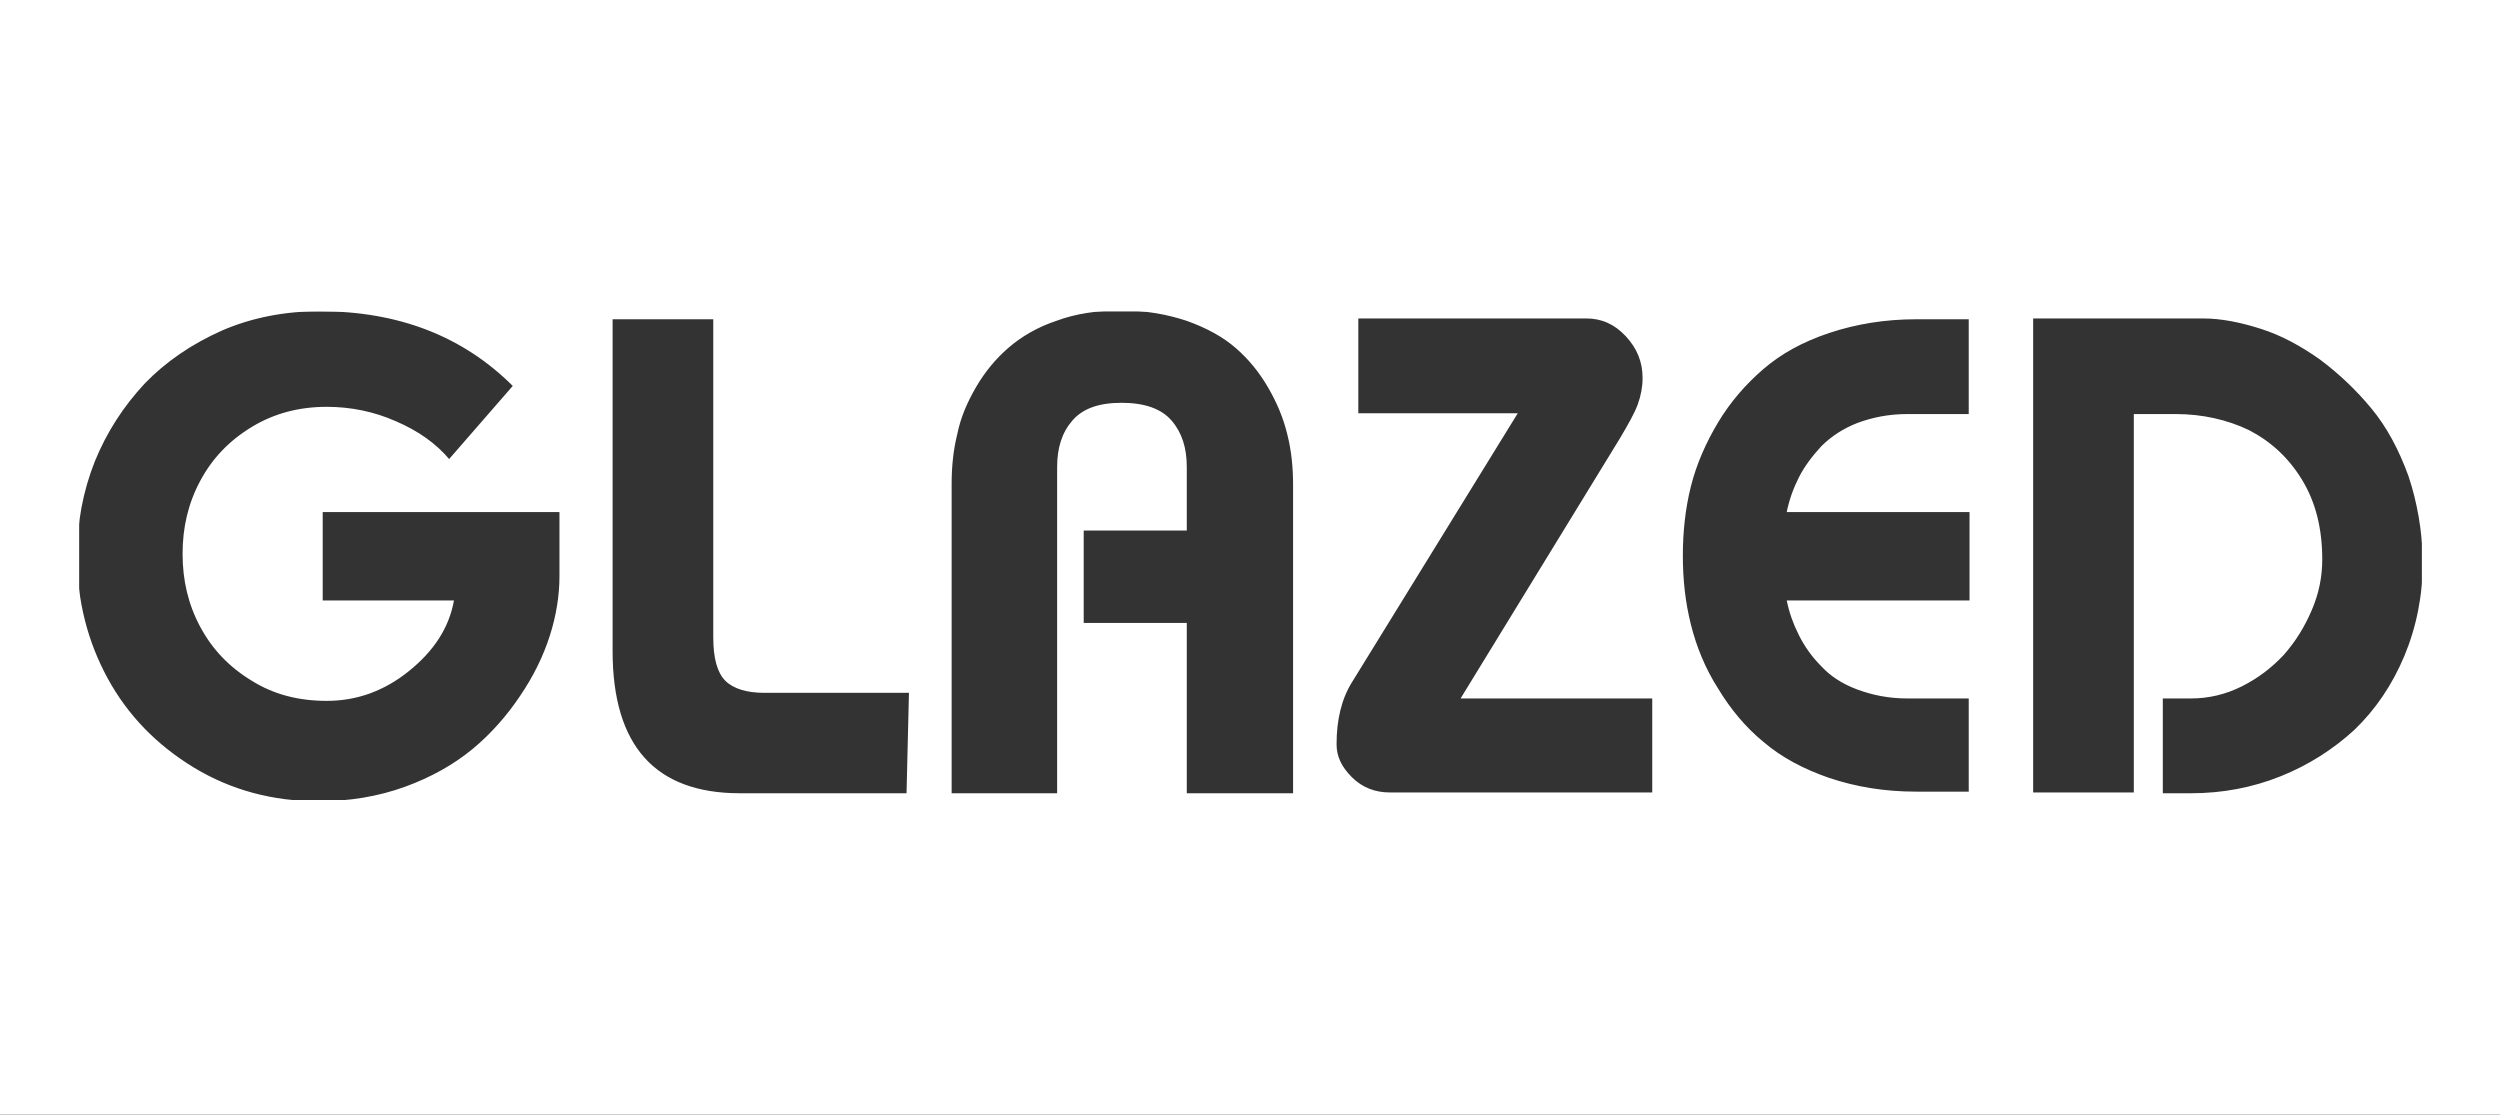 <?xml version="1.0" encoding="UTF-8"?> <svg xmlns="http://www.w3.org/2000/svg" width="1200" height="535" viewBox="0 0 1200 535" fill="none"><rect x="0" y="0" width="1200" height="535" fill="#333333" stroke="none"/><g clip-path="url(#clip0_1756_6)"><path fill-rule="evenodd" clip-rule="evenodd" d="M37 149H538.346C526.75 149 516.313 150.543 507.036 154.013C497.759 157.098 490.028 161.726 483.844 167.124C477.659 172.523 472.634 178.693 468.382 186.02C464.13 193.347 461.038 200.674 459.491 208.386C457.559 216.099 456.786 224.197 456.786 232.295V380.761H507.423V224.197C507.423 214.942 509.742 207.615 514.767 201.831C519.792 196.046 527.523 193.347 538.346 193.347C549.169 193.347 557.287 196.046 562.312 201.831C567.337 207.615 569.656 214.942 569.656 224.197V254.661H520.179V299.008H569.656V380.761H620.68V232.681C620.68 224.583 619.907 216.484 617.974 208.772C616.041 200.674 612.949 193.347 608.697 186.02C604.445 178.693 599.42 172.523 593.235 167.124C587.051 161.726 579.32 157.484 569.656 154.013C560.379 150.928 549.943 149 538.346 149H1163L1163 268.929C1162.61 254.661 1160.29 241.164 1156.04 228.439C1151.4 215.713 1145.61 204.916 1138.26 196.046C1130.92 187.177 1122.8 179.464 1113.52 172.523C1104.25 165.968 1094.97 160.954 1085.3 157.869C1075.64 154.784 1066.36 152.856 1057.47 152.856H975.913V380.375H1024.23V198.746H1044.33C1057.09 198.746 1069.07 201.445 1079.51 206.458C1089.94 211.857 1098.45 219.569 1105.02 230.367C1111.59 241.164 1114.68 253.89 1114.68 268.544C1114.68 276.642 1113.14 284.74 1109.66 292.838C1106.18 300.936 1101.93 307.878 1096.13 314.433C1090.33 320.603 1083.76 325.616 1076.03 329.473C1068.3 333.329 1060.18 335.257 1051.68 335.257H1038.15V380.761H1051.68C1066.75 380.761 1081.05 378.061 1094.58 372.663C1108.11 367.264 1120.09 359.551 1130.14 350.296C1140.19 340.656 1148.31 328.701 1154.11 314.819C1159.91 300.936 1163 285.511 1163 268.929L1163 385H37V267.138C37.022 288.295 42.046 307.916 51.689 325.616C61.352 343.355 75.268 357.623 93.049 368.421C110.83 379.218 130.93 384.617 152.963 384.617C167.651 384.617 181.567 382.303 194.323 377.676C207.079 373.048 217.902 366.878 226.793 359.551C235.683 352.224 243.414 343.355 249.599 334.1C256.17 324.459 260.808 314.819 263.901 305.178C266.993 295.537 268.539 285.897 268.539 276.642V245.792H154.896V288.211H217.902C215.583 301.322 208.239 312.505 196.256 322.146C184.273 331.786 171.13 336.414 156.828 336.414C143.299 336.414 131.316 333.329 120.88 326.773C110.057 320.217 101.939 311.734 96.141 300.936C90.343 290.139 87.637 278.57 87.637 265.844C87.637 253.119 90.343 241.55 96.141 230.752C101.939 219.955 110.057 211.471 120.88 204.916C131.703 198.36 143.686 195.275 156.828 195.275C168.425 195.275 179.634 197.589 190.071 202.216C200.894 206.844 209.398 213.014 215.583 220.341L246.12 185.249C222.154 161.34 191.231 149.385 153.349 149.385C136.728 149.385 120.88 152.47 106.578 158.64C91.889 165.196 79.52 173.68 69.469 184.092C59.419 194.889 51.302 207.229 45.504 221.497C39.723 236.108 37.016 251.102 37 266.862V149ZM342.369 305.95C342.369 315.976 344.302 322.917 348.167 326.774C352.033 330.63 358.604 332.558 366.721 332.558H436.299L435.139 380.761H355.125C314.538 380.761 294.051 358.009 294.051 312.505V153.242H342.369V305.95ZM786.12 194.118C784.574 198.36 781.482 203.759 777.616 210.314L701.081 335.257H793.078V380.375H667.065C660.107 380.375 653.923 378.061 648.898 373.048C643.872 368.035 641.553 363.022 641.553 357.238C641.553 345.669 643.872 335.643 648.898 327.545L728.525 198.36H651.99V152.856H761.382C768.726 152.856 774.911 155.556 780.322 161.34C785.734 167.124 788.44 173.68 788.44 181.393C788.44 185.634 787.667 189.876 786.12 194.118ZM878.118 159.798C865.362 164.04 854.925 169.824 846.421 177.151C837.917 184.478 830.573 192.962 824.775 202.602C818.977 212.243 814.338 222.655 811.632 233.452C808.926 244.25 807.767 255.433 807.767 266.616C807.767 278.185 808.926 288.982 811.632 299.78C814.338 310.577 818.59 320.989 824.775 330.63C830.573 340.27 837.917 349.14 846.421 356.081C854.925 363.408 865.748 369.192 878.118 373.434C890.874 377.676 904.403 379.99 919.864 379.99H944.99V335.257H915.612C906.722 335.257 898.991 333.715 891.647 331.015C884.302 328.316 878.504 324.46 874.252 319.832C869.614 315.205 866.135 310.192 863.429 304.793C860.723 299.394 858.791 293.995 857.631 288.211H945.376V245.792H857.631C858.791 240.008 860.723 234.609 863.429 229.21C866.135 223.812 870 218.799 874.252 214.171C878.891 209.544 884.689 205.687 891.647 202.988C898.991 200.289 906.722 198.746 915.612 198.746H944.99V153.242H919.864C904.789 153.242 890.874 155.556 878.118 159.798Z" fill="white"></path><rect y="-13.5" width="1200" height="163" fill="white"></rect><rect y="384" width="1200" height="171" fill="white"></rect><rect x="1162.5" y="134" width="47" height="354" fill="white"></rect><rect x="-9" y="134" width="47" height="354" fill="white"></rect></g><defs><clipPath id="clip0_1756_6"><rect width="1200" height="535" fill="white"></rect></clipPath></defs></svg> 
